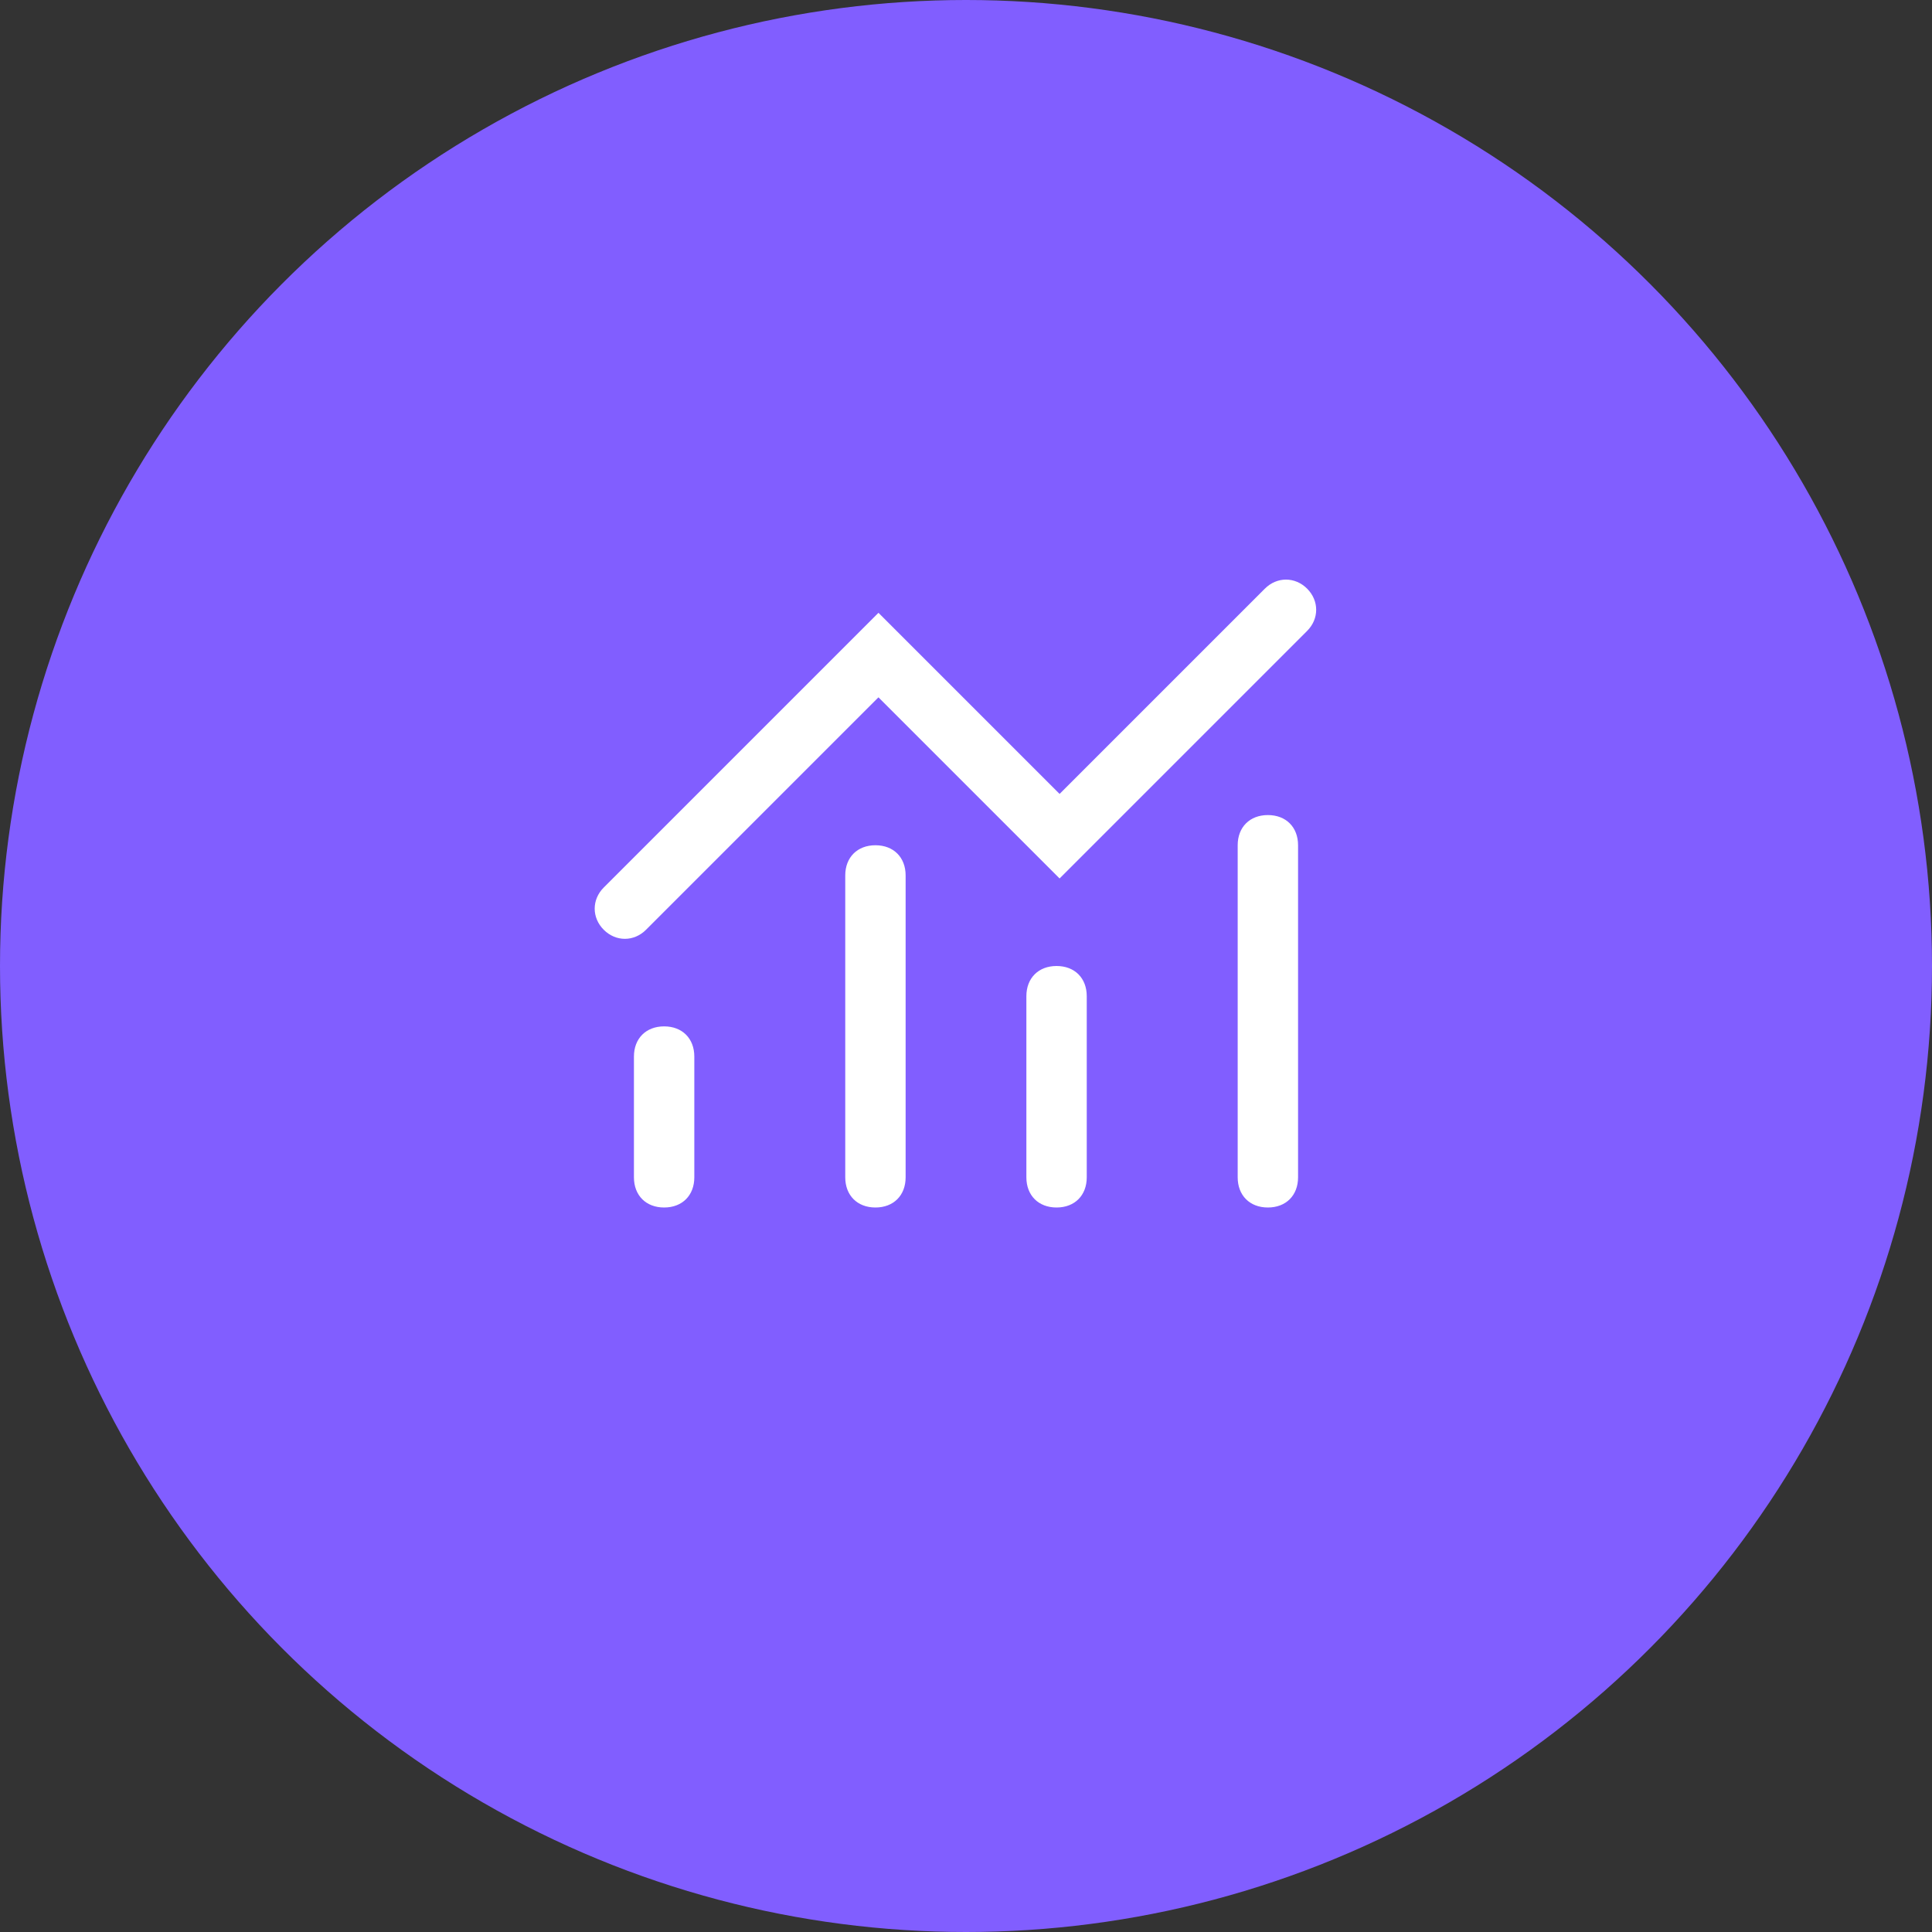 <?xml version="1.0" encoding="UTF-8"?>
<svg width="64px" height="64px" viewBox="0 0 64 64" version="1.1" xmlns="http://www.w3.org/2000/svg" xmlns:xlink="http://www.w3.org/1999/xlink">
    <rect x="0" y="0" width="64" height="64" fill="#333333" stroke="none"/>
    <!-- Generator: Sketch 59.1 (86144) - https://sketch.com -->
    <title>增值</title>
    <desc>Created with Sketch.</desc>
    <g id="增值" stroke="none" stroke-width="1" fill="none" fill-rule="evenodd">
        <circle id="椭圆形" fill="#815EFF" cx="32" cy="32" r="32"></circle>
        <g id="价格预测" transform="translate(16, 13)" fill="#FFFFFF" fill-rule="nonzero">
            <rect id="矩形" opacity="0" x="0" y="0" width="32" height="32"></rect>
            <path d="M6,21 C6.6,21 7,21.4 7,22 L7,26 C7,26.6 6.6,27 6,27 C5.4,27 5,26.6 5,26 L5,22 C5,21.4 5.4,21 6,21 Z M13,15 C13.6,15 14,15.4 14,16 L14,26 C14,26.6 13.6,27 13,27 C12.4,27 12,26.6 12,26 L12,16 C12,15.4 12.4,15 13,15 Z M19,19 C19.6,19 20,19.4 20,20 L20,26 C20,26.6 19.6,27 19,27 C18.4,27 18,26.6 18,26 L18,20 C18,19.4 18.4,19 19,19 Z M26,14 C26.6,14 27,14.4 27,15 L27,26 C27,26.6 26.6,27 26,27 C25.4,27 25,26.6 25,26 L25,15 C25,14.4 25.4,14 26,14 Z" id="形状"></path>
            <path d="M13.1,10.1 L5.4,17.8 C5,18.2 4.4,18.2 4,17.8 C3.6,17.4 3.6,16.8 4,16.4 L13.1,7.3 L19.1,13.3 L25.9,6.5 C26.3,6.1 26.9,6.1 27.3,6.5 C27.7,6.9 27.7,7.5 27.3,7.9 L19.1,16.1 L13.1,10.1 Z" id="路径"></path>
        </g>
    </g>
</svg>